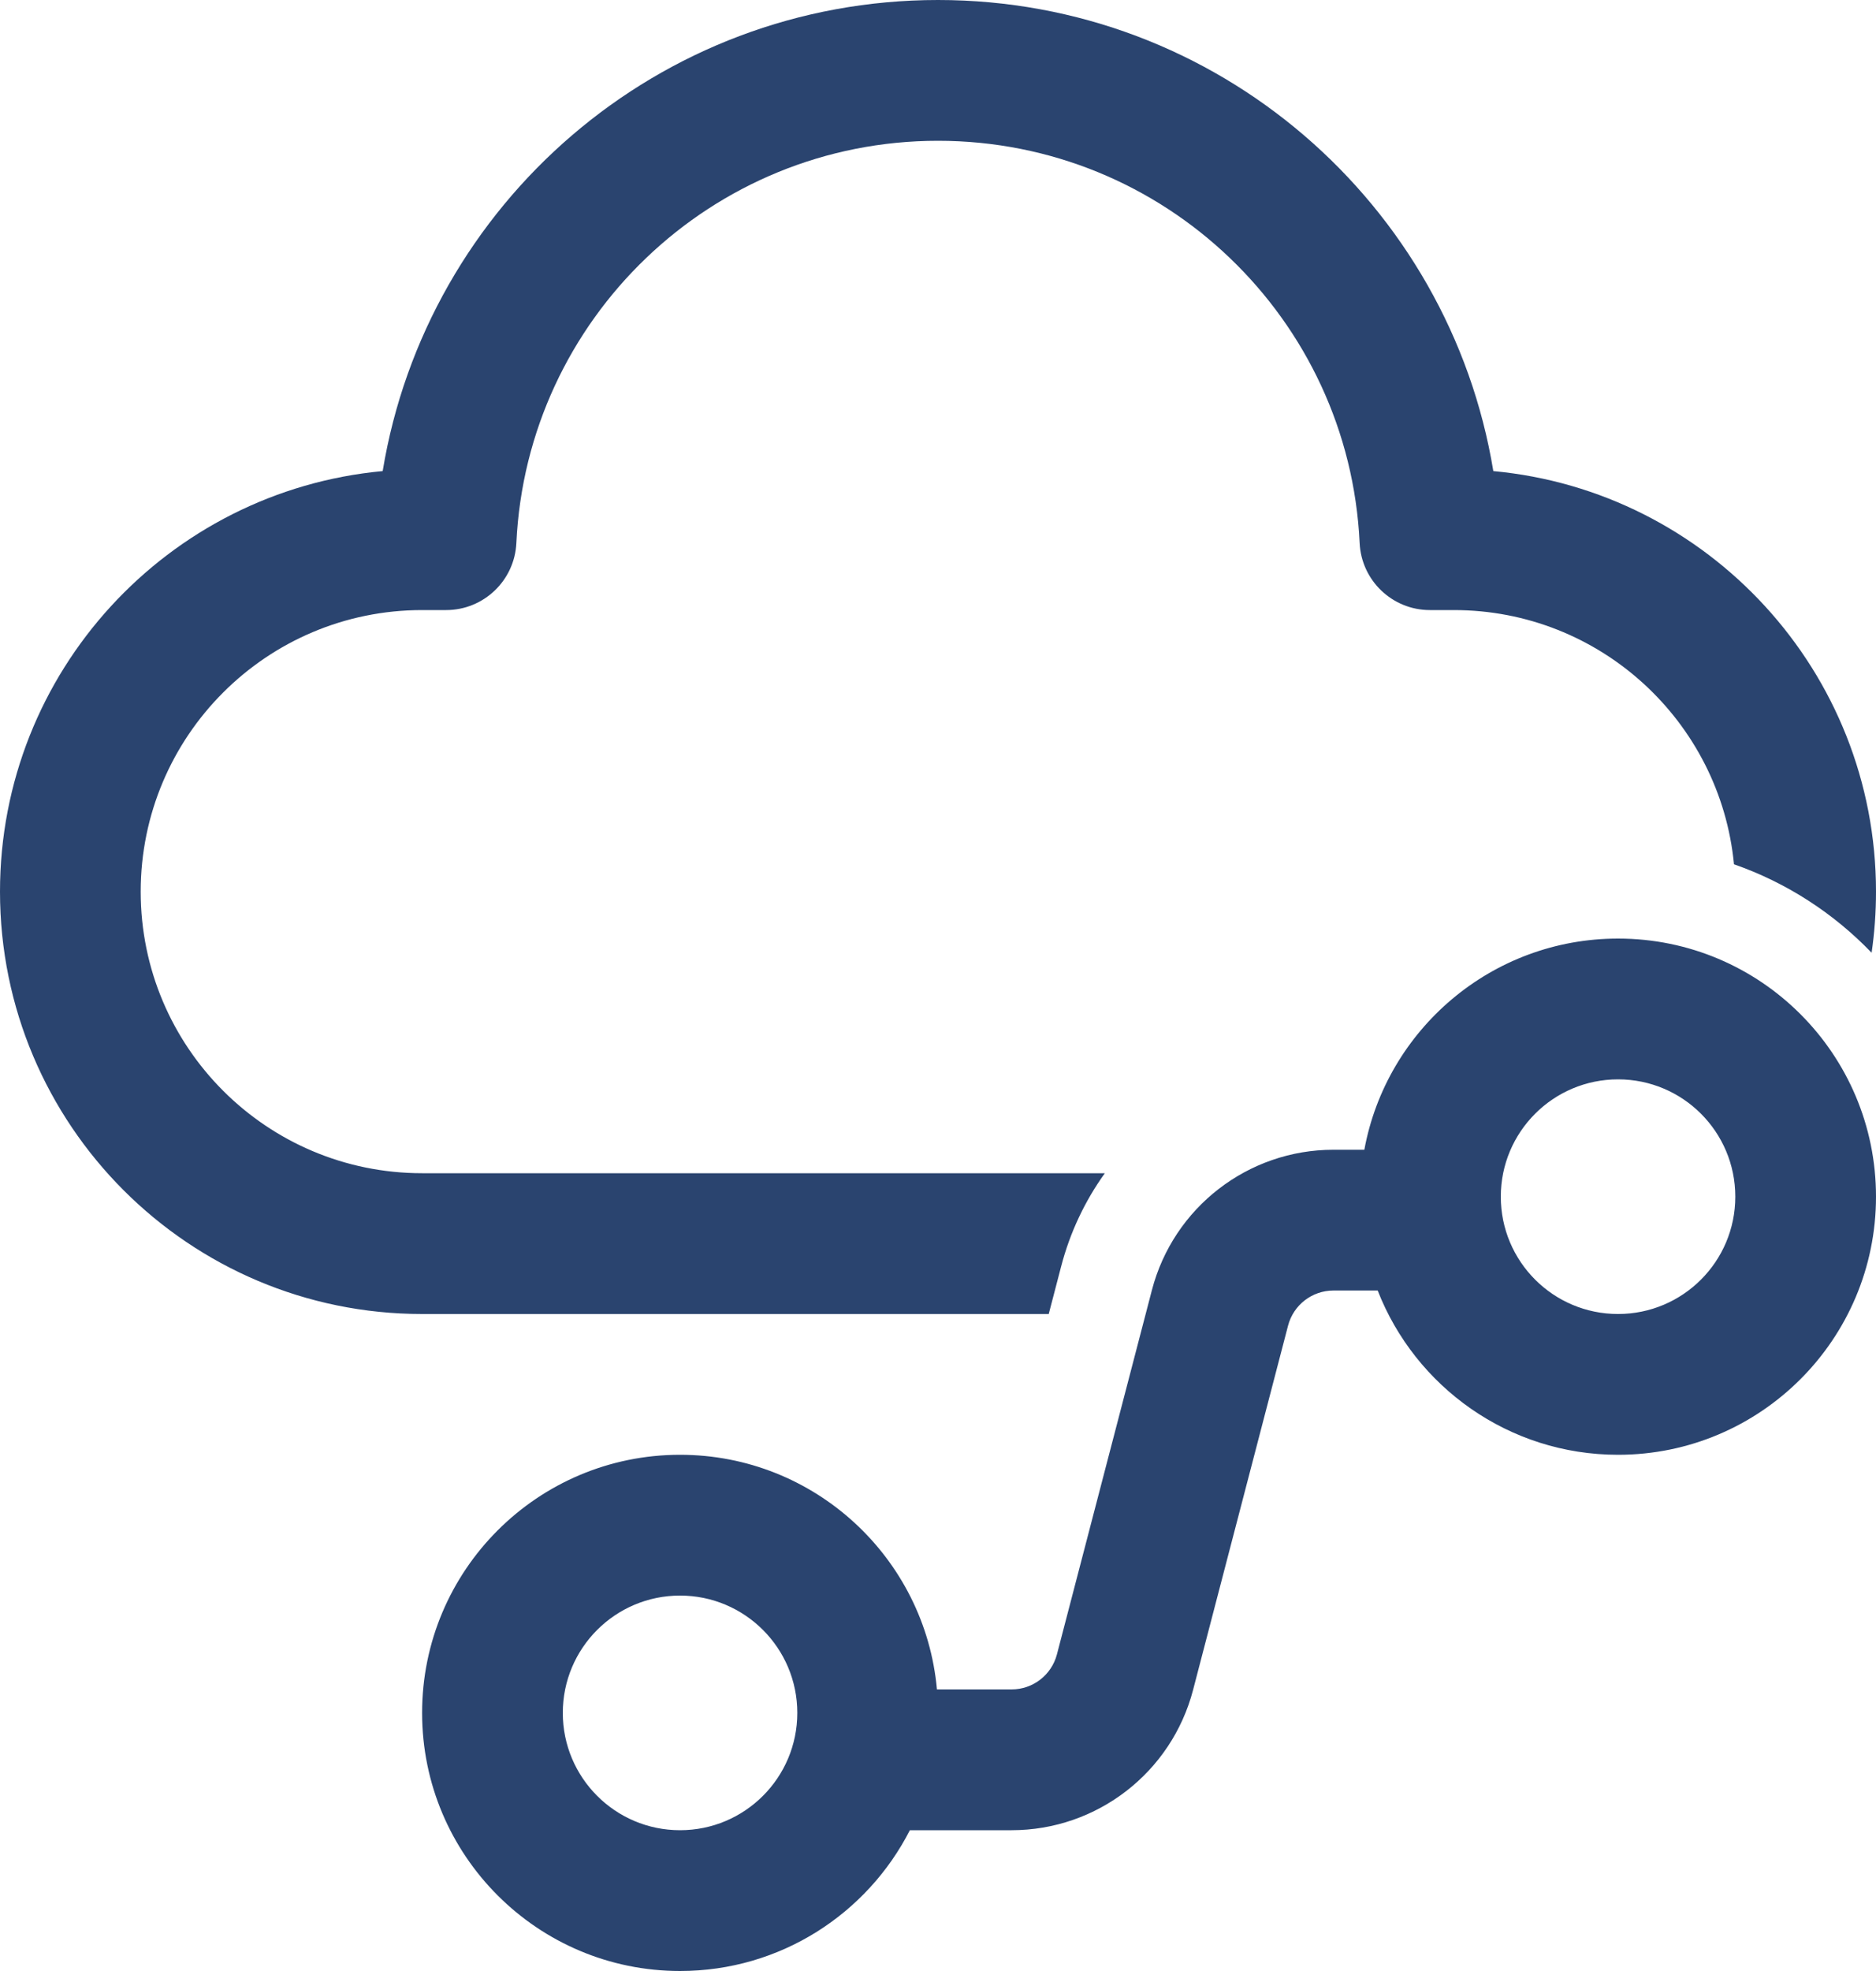 <svg width="80" height="84" viewBox="0 0 80 84" fill="none" xmlns="http://www.w3.org/2000/svg">
<path d="M22.02 23.14C22.467 13.6 30.347 6 40 6C49.653 6 57.533 13.6 57.98 23.14C58.055 24.741 59.374 26 60.977 26H62C68.234 26 73.358 30.754 73.944 36.834C76.192 37.618 78.197 38.923 79.813 40.604C79.936 39.754 80 38.884 80 38C80 28.626 72.834 20.925 63.681 20.077C61.808 8.688 51.919 0 40 0C28.081 0 18.192 8.688 16.319 20.077C7.166 20.925 0 28.626 0 38C0 47.941 8.059 56 18 56H44.722L45.252 53.971C45.632 52.511 46.273 51.172 47.115 50H18C11.373 50 6 44.628 6 38C6 31.373 11.373 26 18 26H19.023C20.626 26 21.945 24.741 22.02 23.14ZM69 46C71.762 46 74 48.238 74 51C74 53.762 71.762 56 69 56C66.238 56 64 53.762 64 51C64 48.238 66.238 46 69 46ZM56.863 55H58.75C60.35 59.097 64.336 62 69 62C75.075 62 80 57.075 80 51C80 44.925 75.075 40 69 40C63.608 40 59.122 43.88 58.181 49H56.863C53.222 49 50.041 51.458 49.122 54.981L45.072 70.505C44.842 71.386 44.047 72 43.137 72H39.955C39.45 66.394 34.738 62 29 62C22.925 62 18 66.925 18 73C18 79.075 22.925 84 29 84C33.275 84 36.98 81.562 38.8 78H43.137C46.778 78 49.959 75.542 50.878 72.019L54.928 56.495C55.158 55.614 55.953 55 56.863 55ZM24 73C24 70.238 26.239 68 29 68C31.761 68 34 70.238 34 73C34 75.762 31.761 78 29 78C26.239 78 24 75.762 24 73Z" fill="#2A446F"/>
</svg>